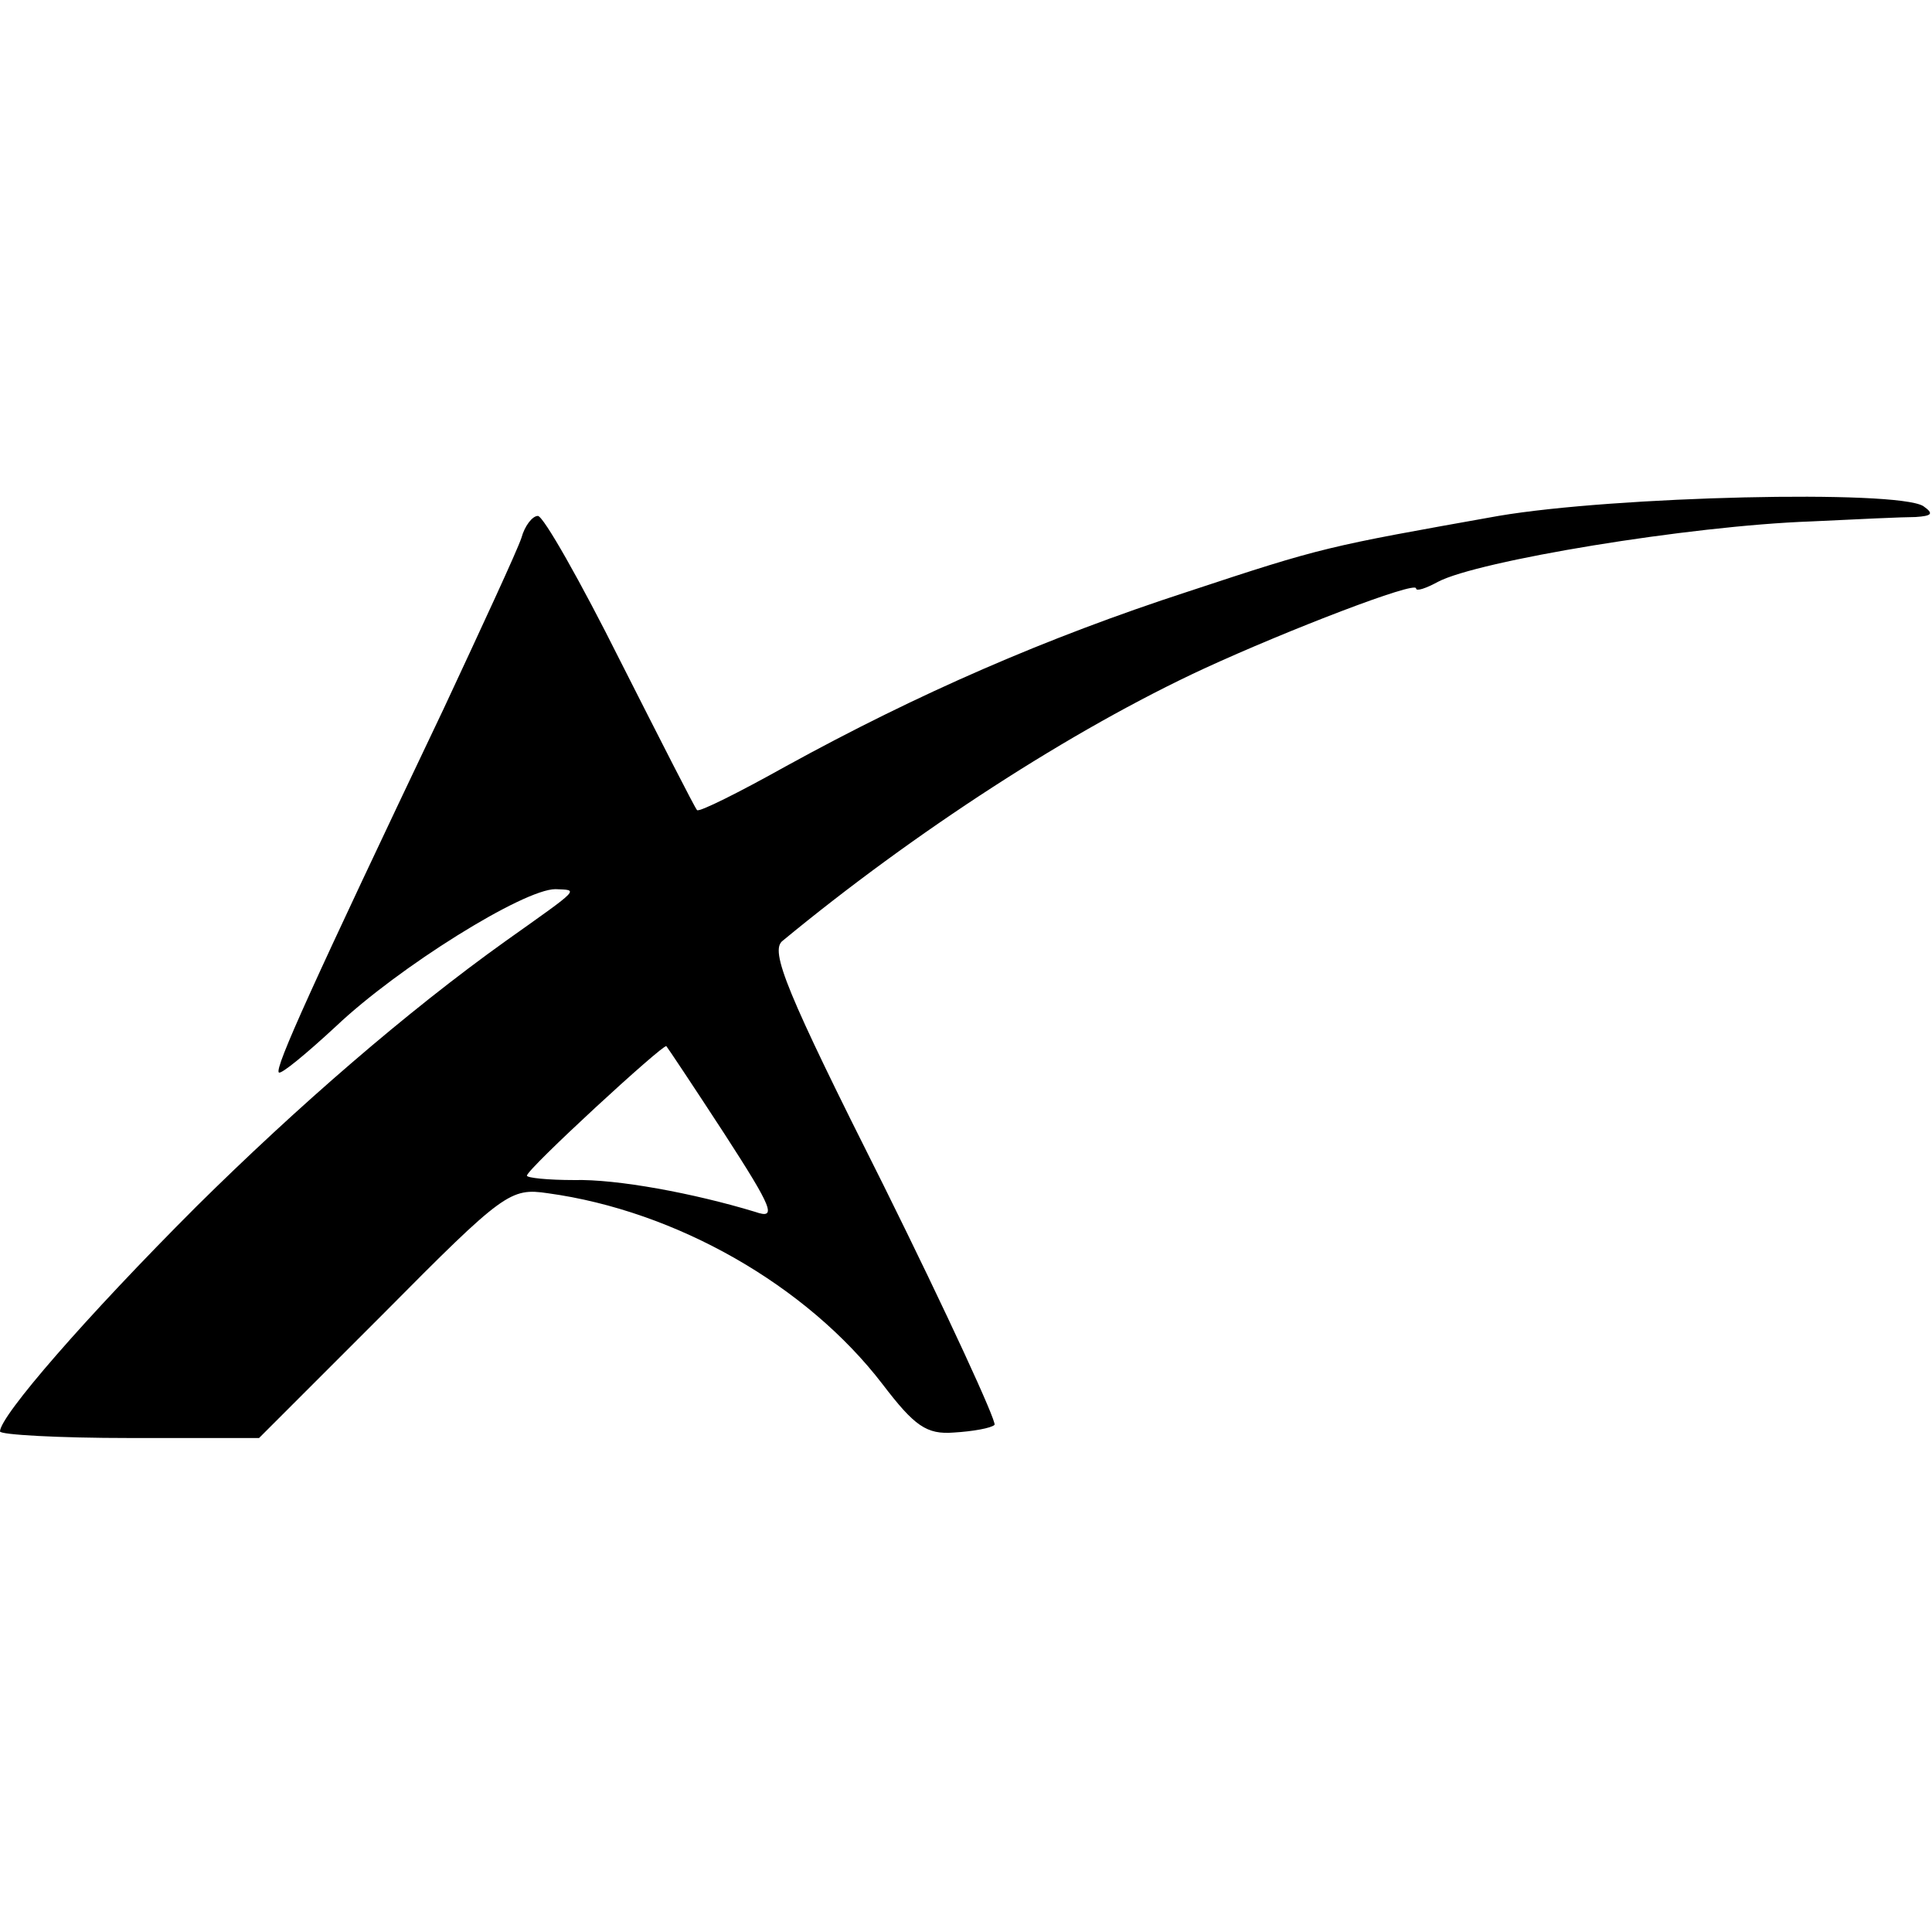<?xml version="1.0" standalone="no"?>
<!DOCTYPE svg PUBLIC "-//W3C//DTD SVG 20010904//EN"
 "http://www.w3.org/TR/2001/REC-SVG-20010904/DTD/svg10.dtd">
<svg version="1.0" xmlns="http://www.w3.org/2000/svg"
 width="176pt" height="176pt" viewBox="0 0 176 176"
 preserveAspectRatio="xMidYMid meet">
<g transform="translate(0,176) scale(0.1,-0.1)"
fill="#000000" stroke="none">
<path d="M1365 1290 c-157 -28 -159 -28 -283 -69 -129 -42 -246 -93 -366 -159
-43 -24 -79 -42 -81 -40 -2 2 -33 63 -70 136 -36 72 -70 132 -75 132 -5 0 -12
-9 -15 -20 -4 -12 -36 -81 -71 -156 -119 -250 -154 -327 -150 -331 2 -2 25 17
52 42 57 54 171 125 200 125 21 -1 24 2 -45 -47 -91 -65 -190 -151 -282 -242
-101 -101 -179 -191 -179 -205 0 -3 53 -6 118 -6 l118 0 114 114 c109 110 115
114 149 109 117 -16 236 -84 305 -174 29 -38 40 -46 65 -44 17 1 34 4 37 7 2
3 -43 101 -101 218 -89 177 -104 214 -92 223 120 99 263 192 384 248 76 35
193 80 193 73 0 -3 9 0 20 6 36 19 228 51 340 55 41 2 84 4 95 4 15 1 17 3 7
10 -25 15 -281 9 -387 -9z m-705 -563 c44 -68 48 -78 28 -71 -56 17 -126 30
-165 29 -24 0 -43 2 -43 4 0 6 124 120 127 118 1 -1 25 -37 53 -80z"/>
</g>
</svg>
